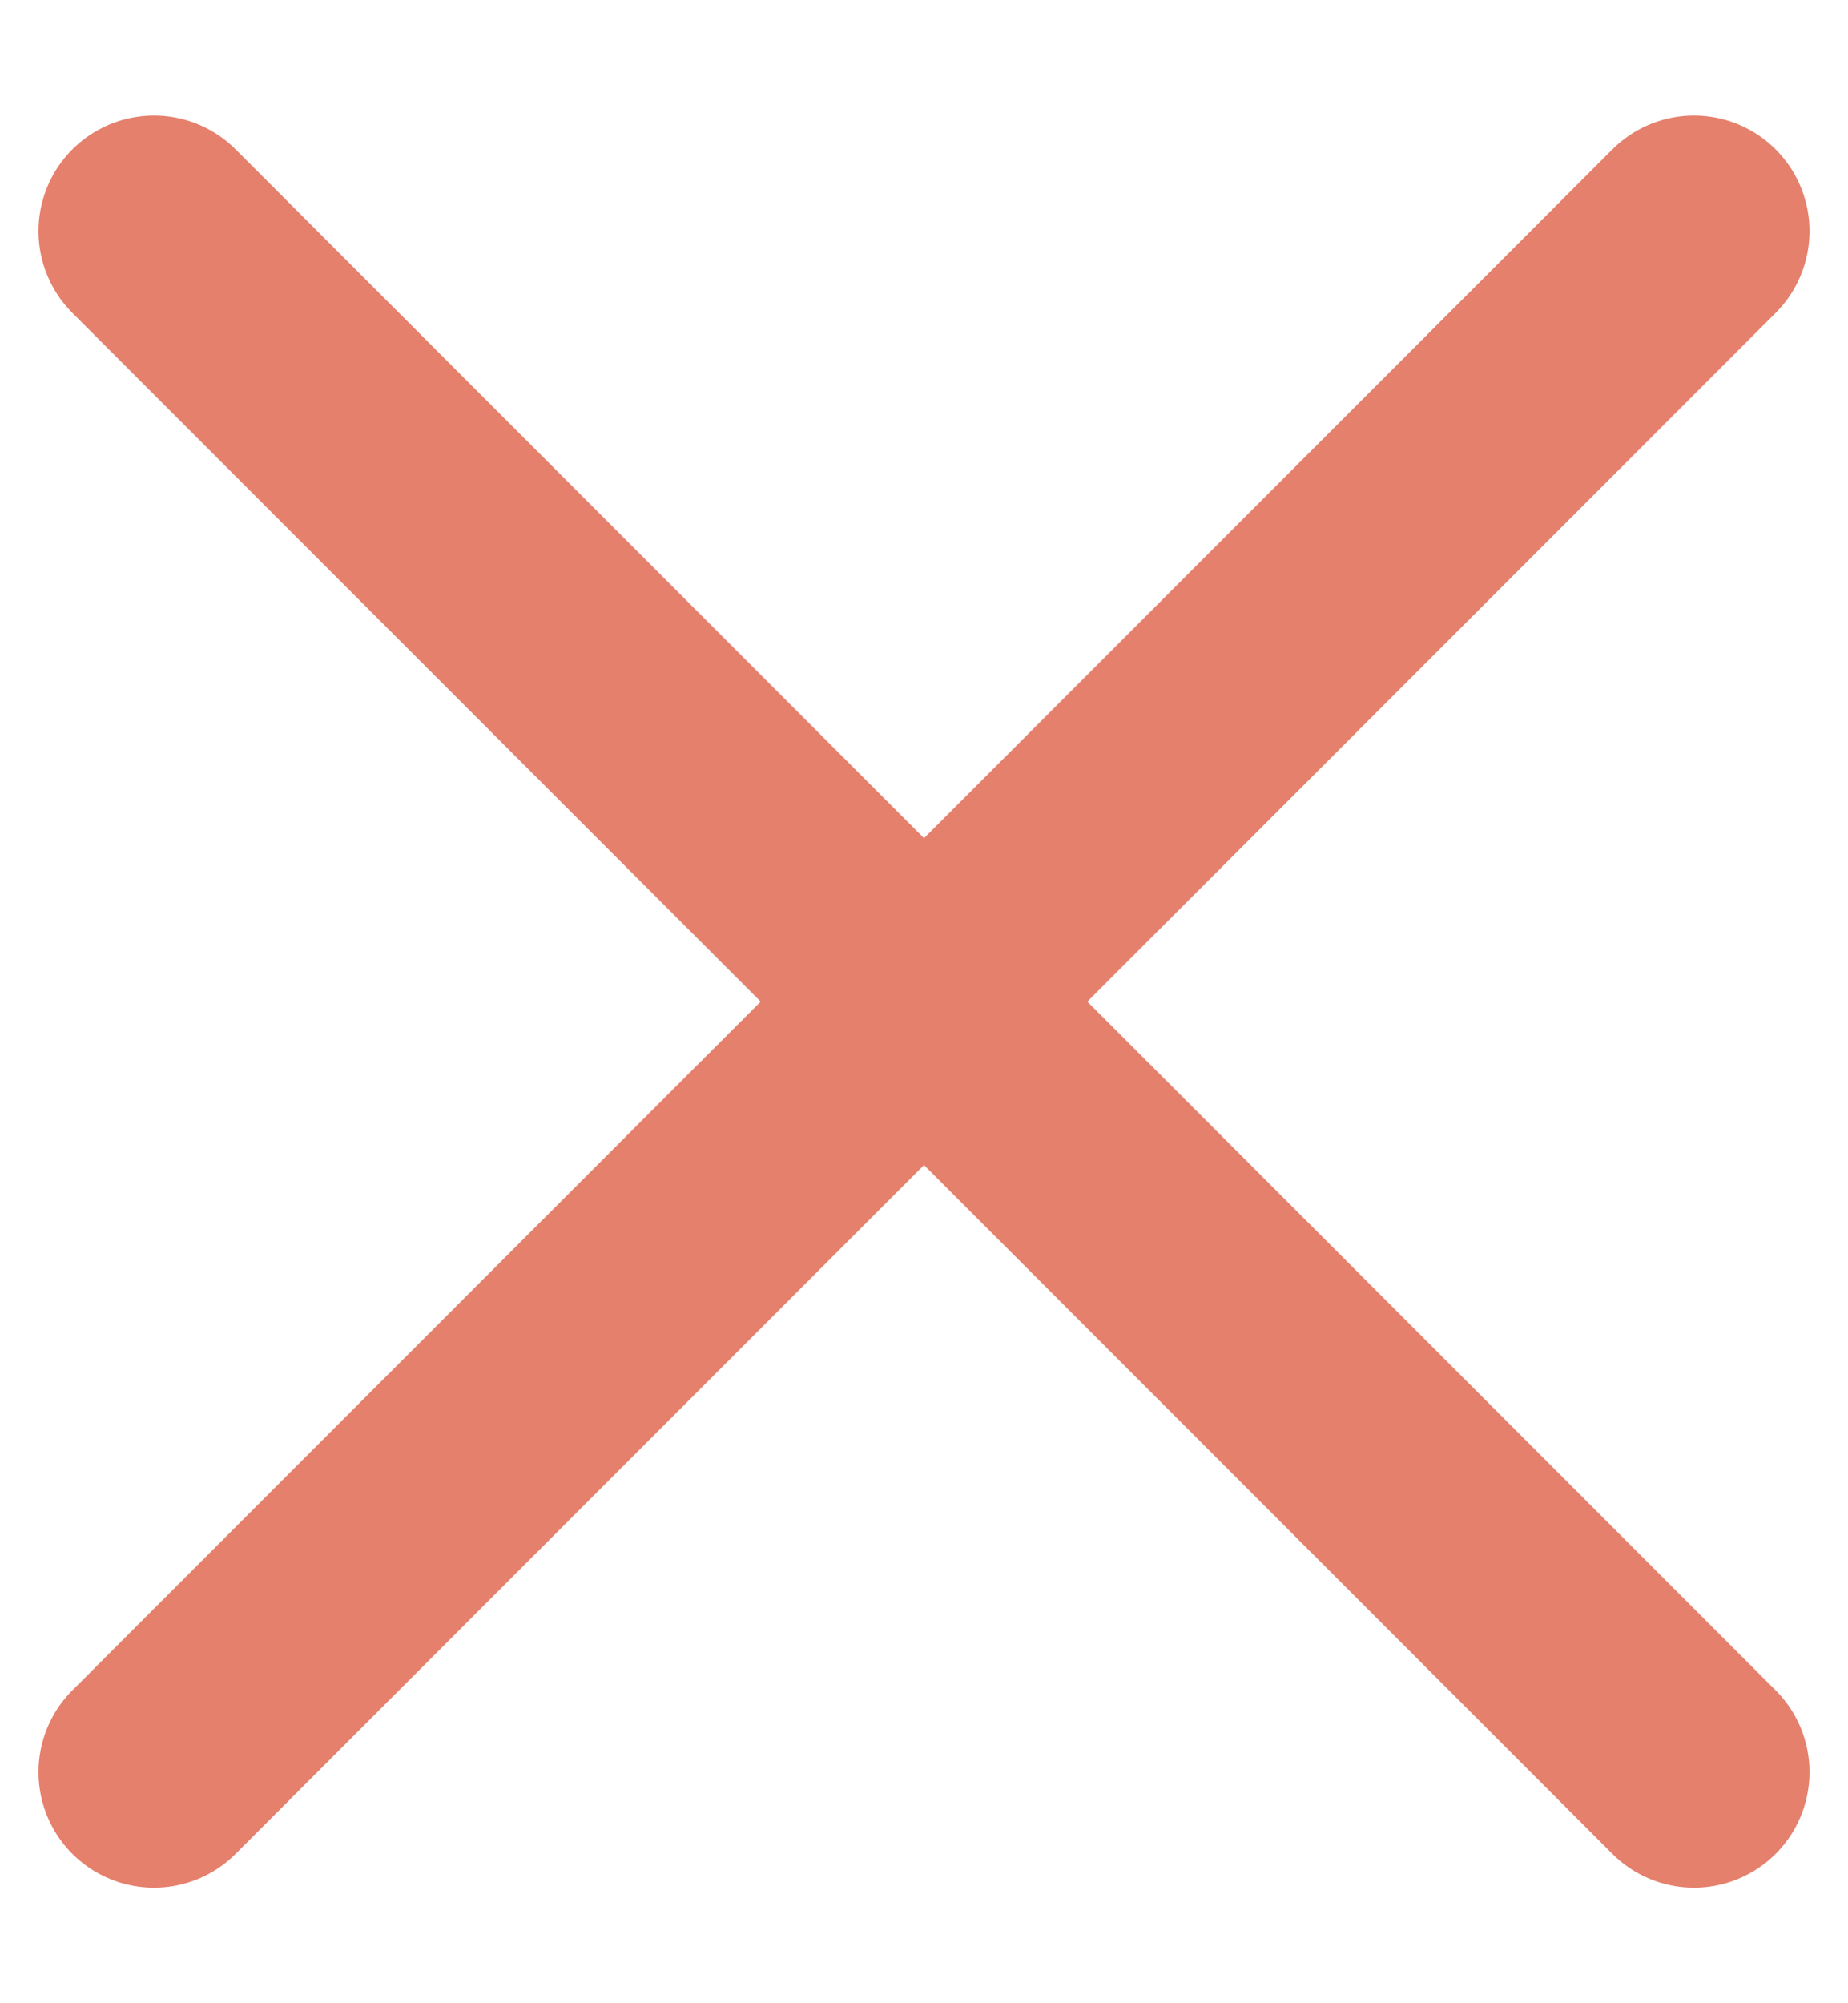 <svg width="12" height="13" viewBox="0 0 12 13" fill="none" xmlns="http://www.w3.org/2000/svg">
<path d="M1 1.5L11 11.5" stroke="#E5806D" stroke-width="1.5" stroke-linecap="round"/>
<path d="M1 11.5L11 1.5" stroke="#E5806D" stroke-width="1.5" stroke-linecap="round"/>
</svg>
